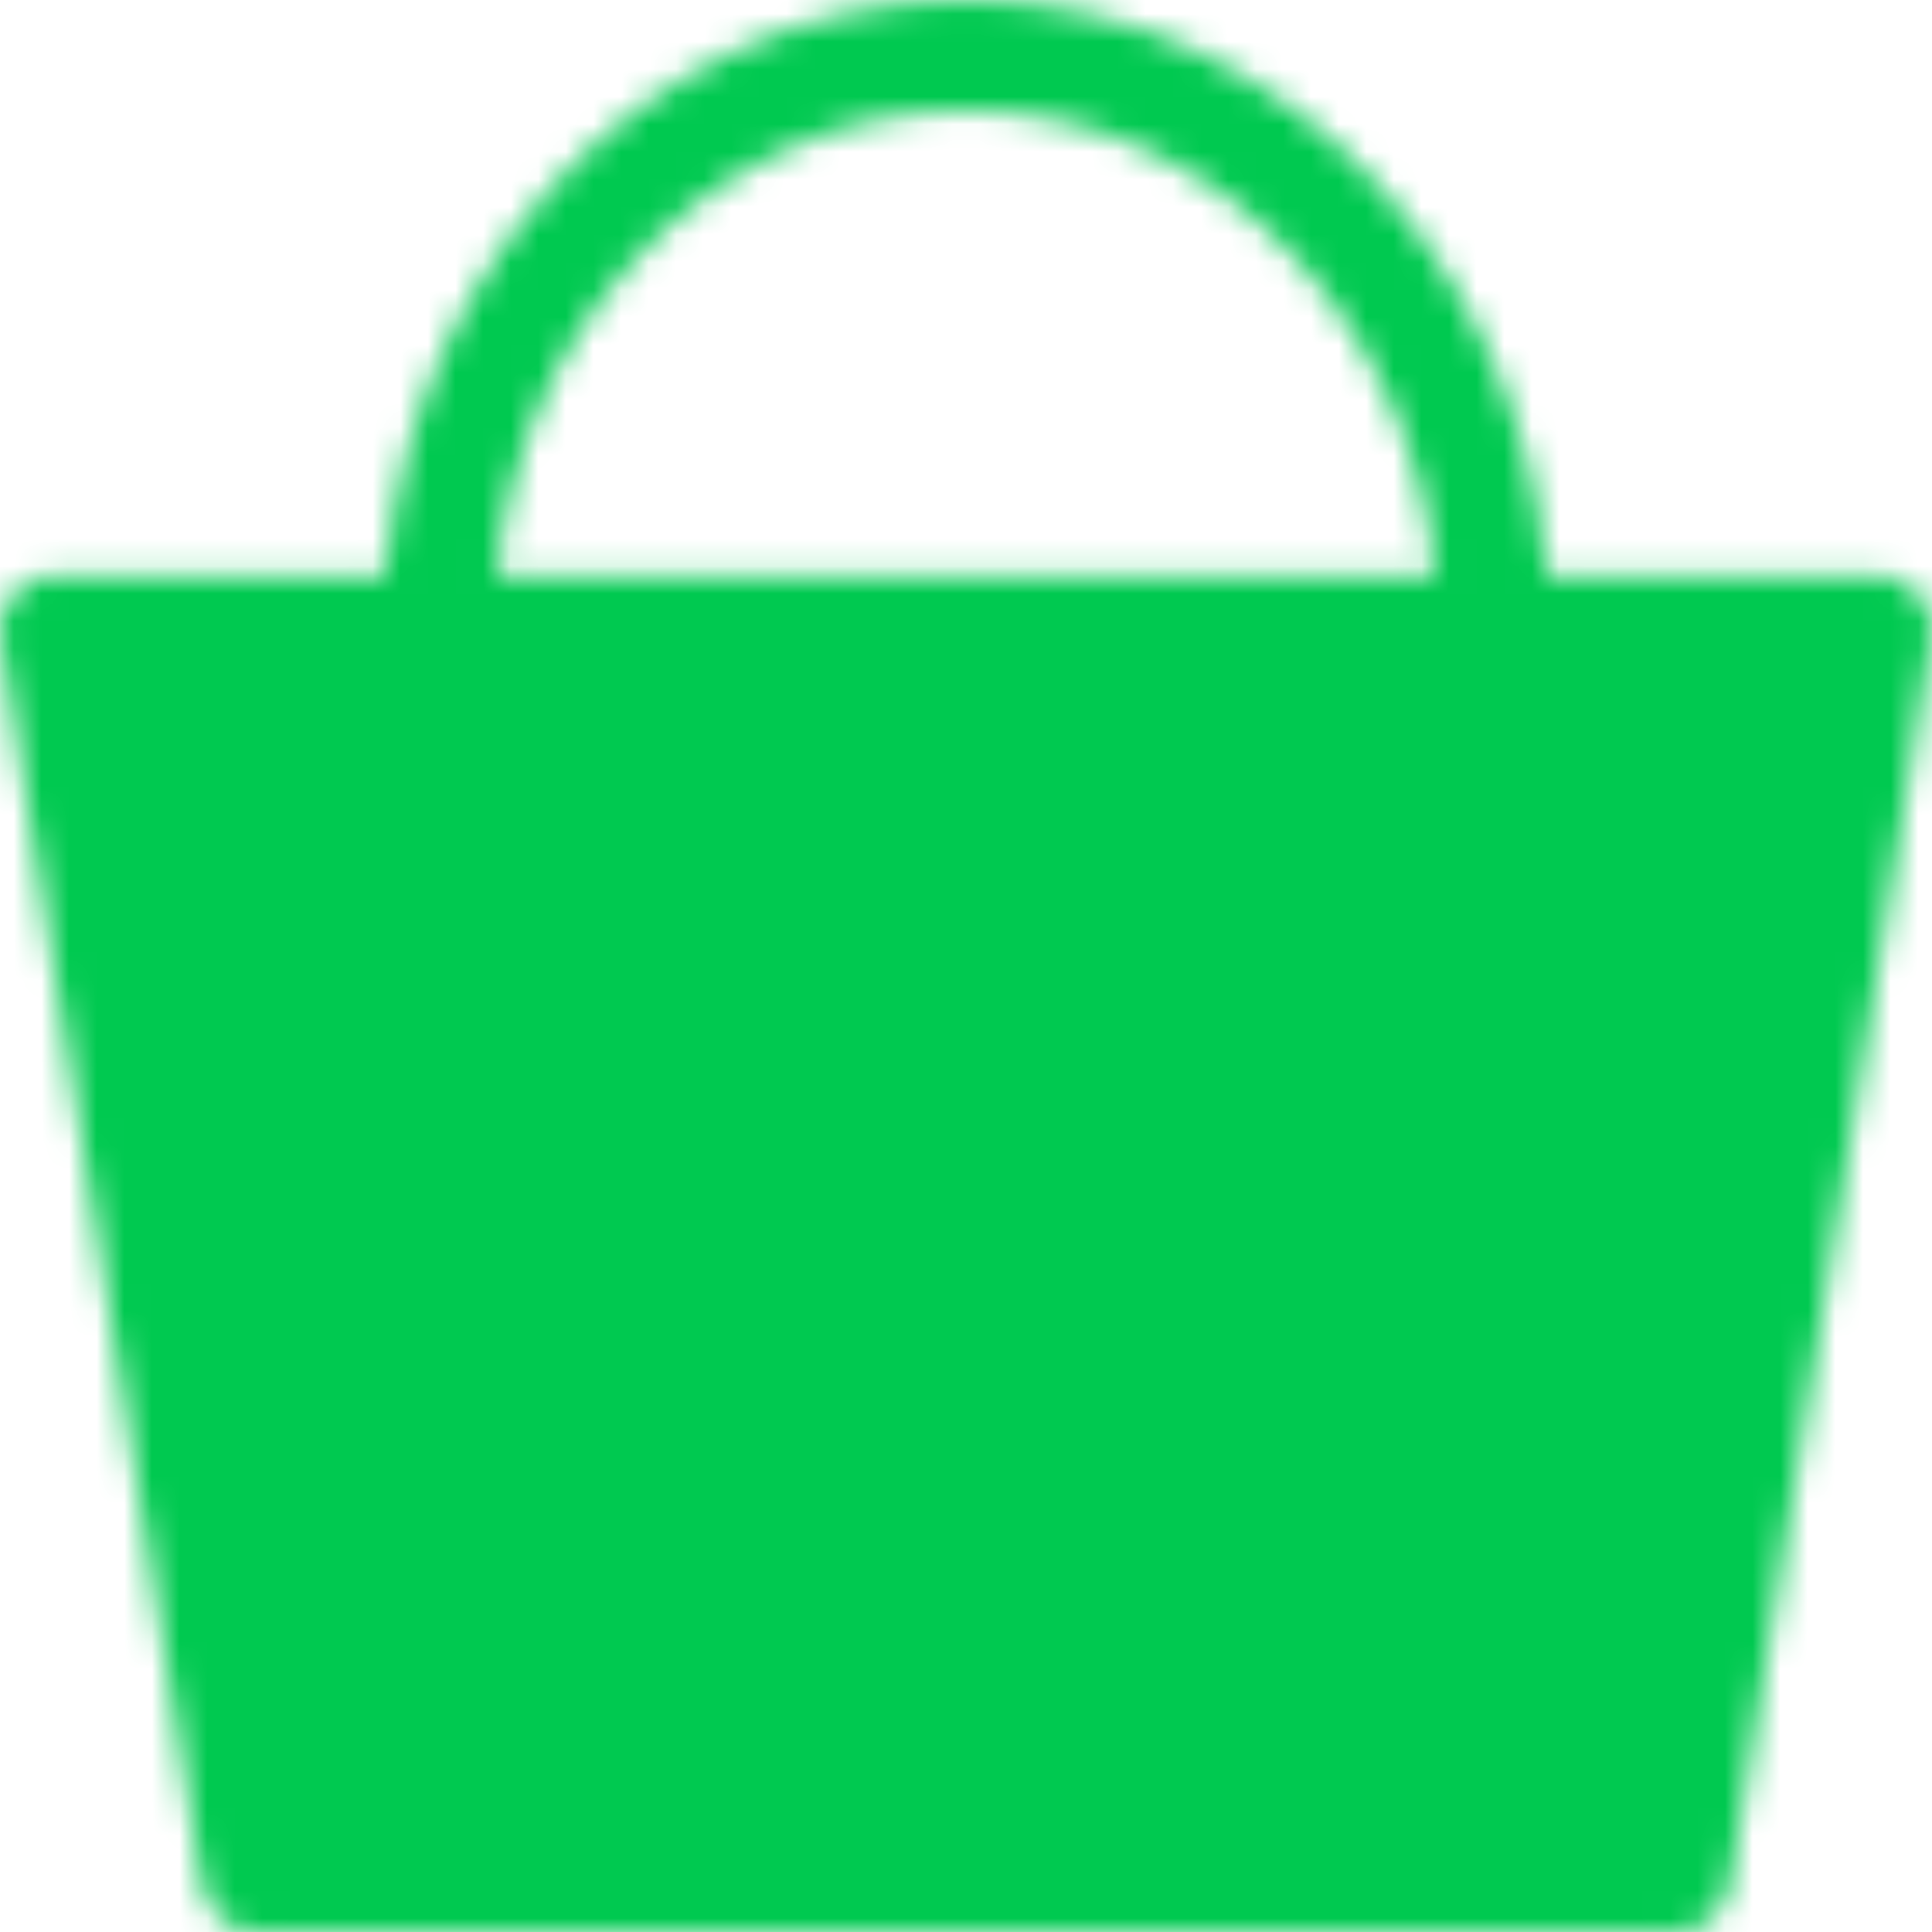 <svg width="70" height="70" viewBox="0 0 70 70" fill="none" xmlns="http://www.w3.org/2000/svg">
<mask id="mask0_140_11" style="mask-type:luminance" maskUnits="userSpaceOnUse" x="0" y="0" width="70" height="70">
<path d="M2 22.842H68L60.705 68H9.295L2 22.842Z" fill="white" stroke="white" stroke-width="4" stroke-linecap="round" stroke-linejoin="round"/>
<path d="M54.105 22.842C54.105 11.332 45.551 2 35 2C24.448 2 15.895 11.332 15.895 22.842" stroke="white" stroke-width="4" stroke-linecap="round" stroke-linejoin="round"/>
<path d="M22.842 41.947C24.76 41.947 26.316 40.392 26.316 38.474C26.316 36.555 24.76 35 22.842 35C20.923 35 19.368 36.555 19.368 38.474C19.368 40.392 20.923 41.947 22.842 41.947Z" fill="black"/>
<path d="M24.579 50.632C24.579 50.632 28.053 55.842 35 55.842C41.947 55.842 45.421 50.632 45.421 50.632" stroke="black" stroke-width="4" stroke-linecap="round" stroke-linejoin="round"/>
<path d="M47.158 41.947C49.077 41.947 50.632 40.392 50.632 38.474C50.632 36.555 49.077 35 47.158 35C45.24 35 43.685 36.555 43.685 38.474C43.685 40.392 45.24 41.947 47.158 41.947Z" fill="black"/>
</mask>
<g mask="url(#mask0_140_11)">
<path d="M-6.685 -6.684H76.684V76.684H-6.685V-6.684Z" fill="#00C950"/>
</g>
</svg>
